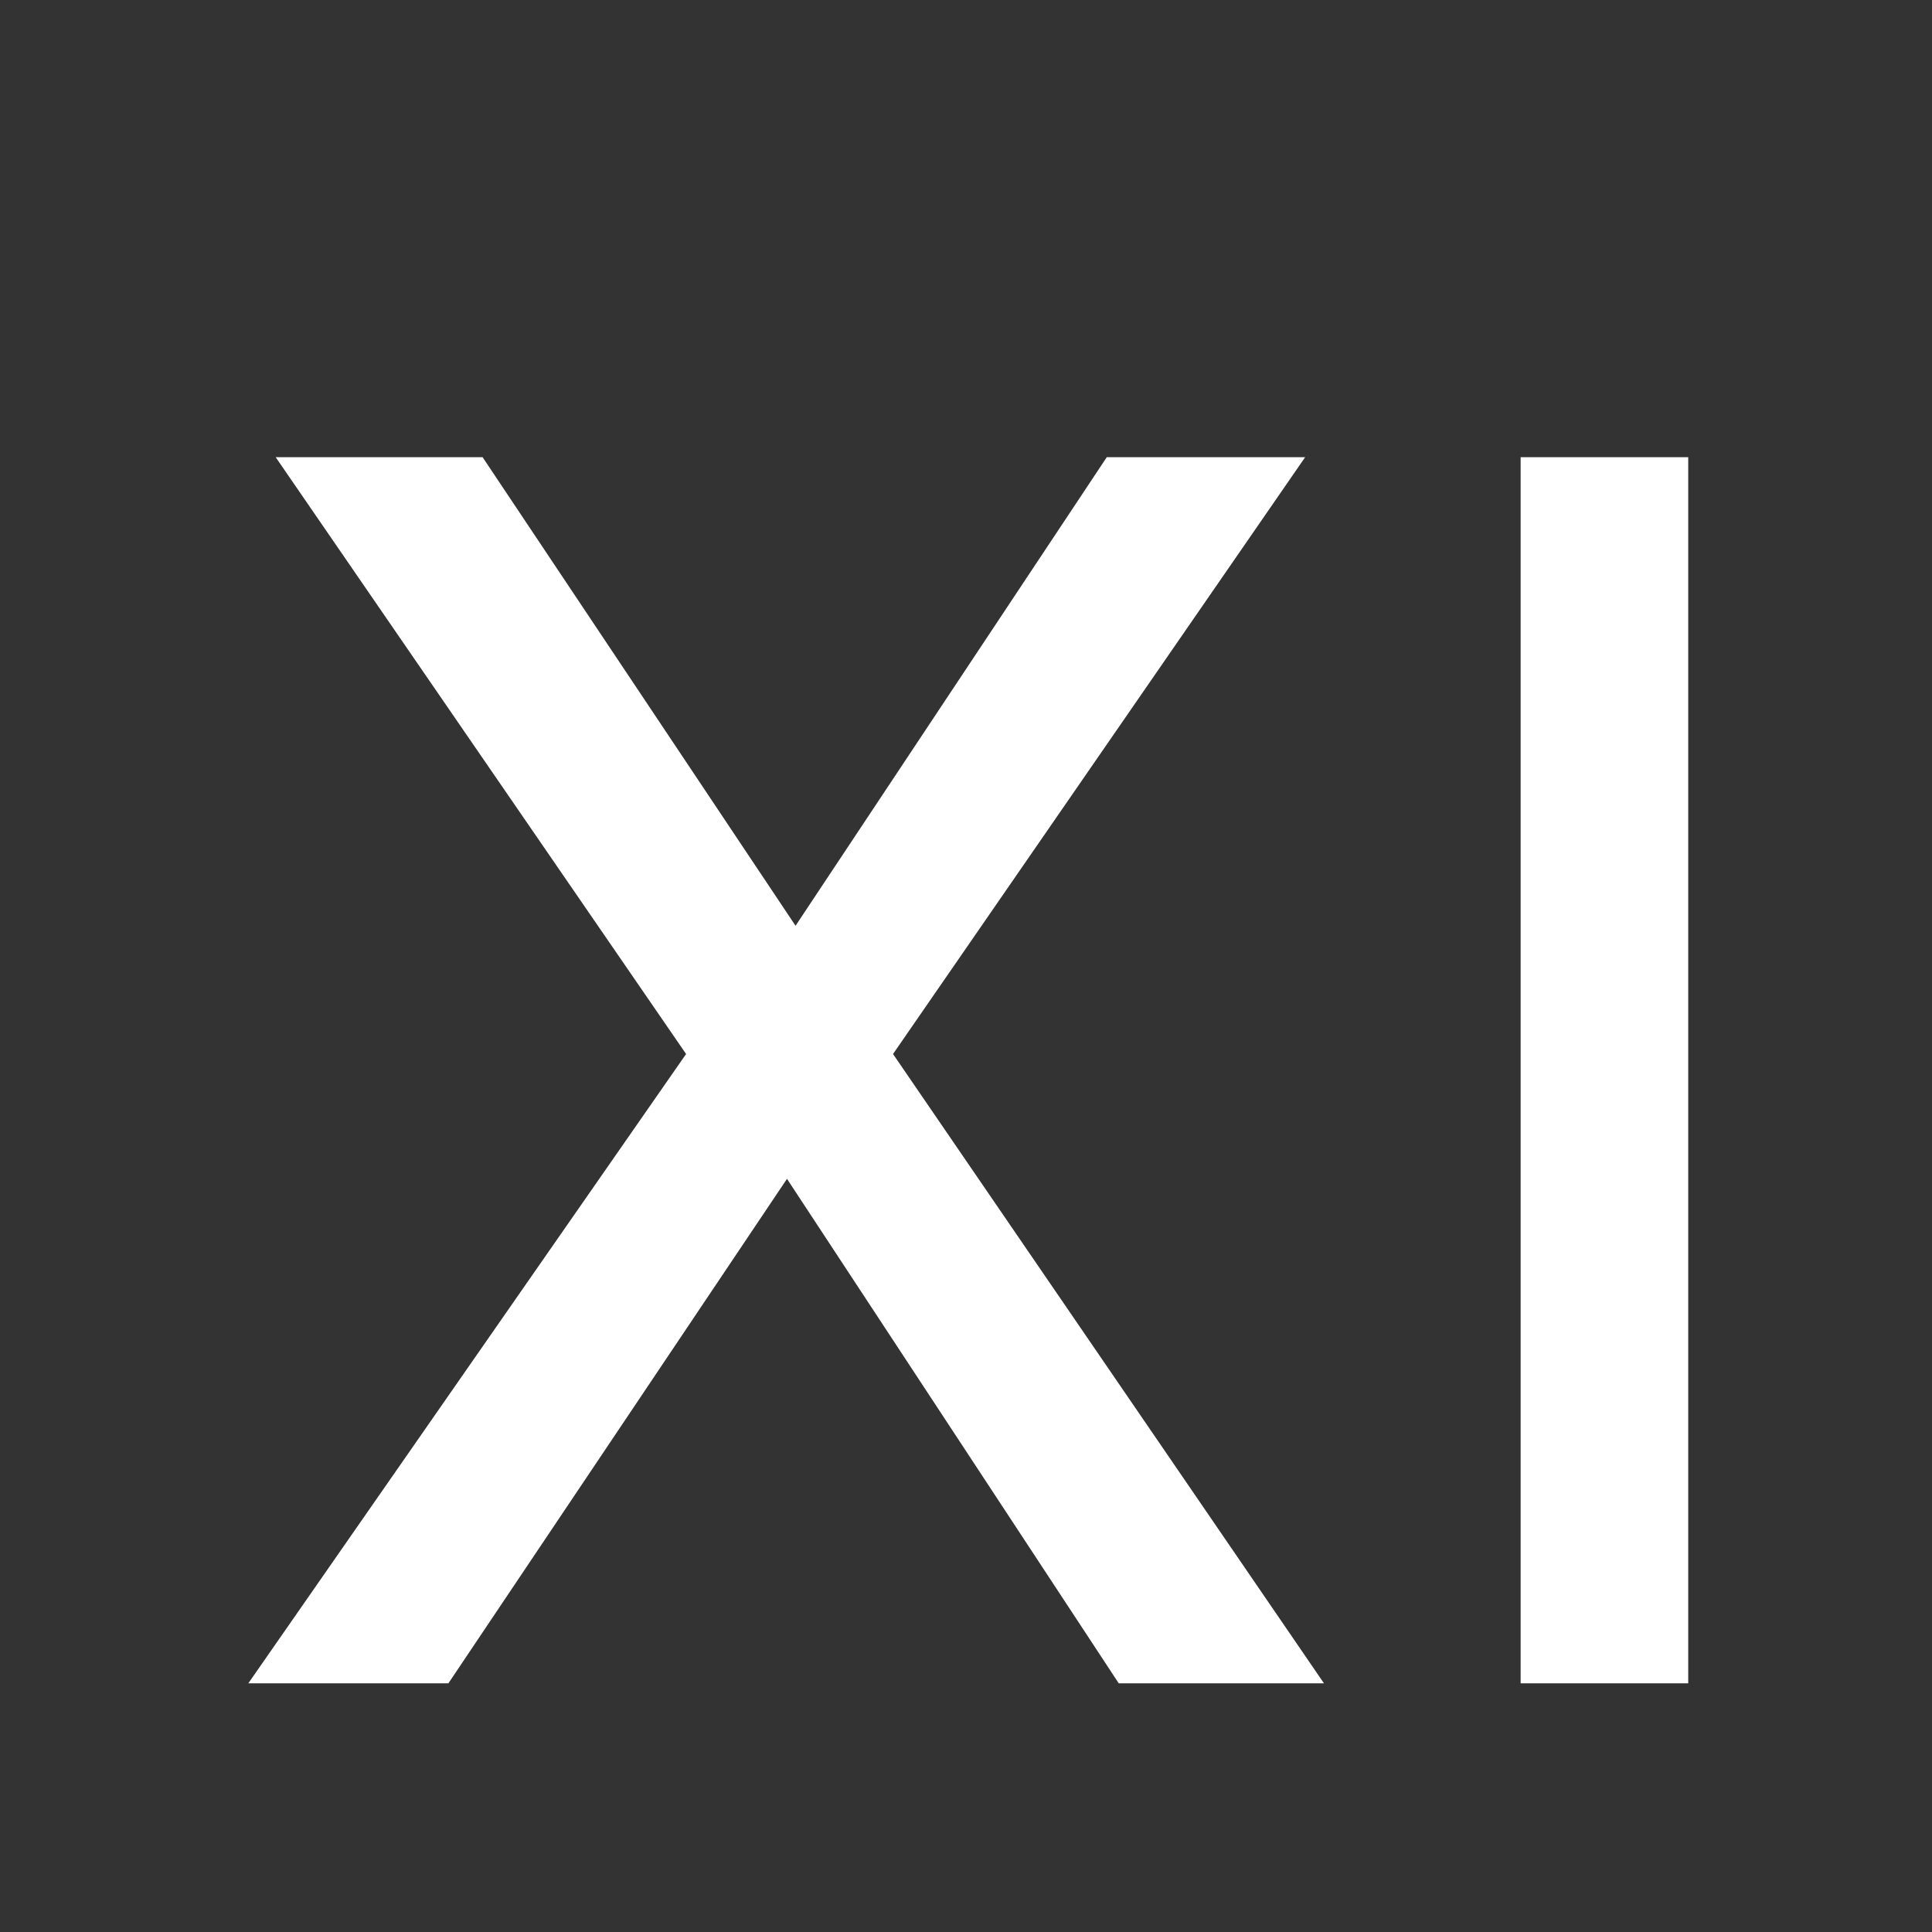 <svg xmlns="http://www.w3.org/2000/svg" width="141" height="141" viewBox="0 0 141 141" fill="none">
<rect x="0" y="0" width="141" height="141" fill="#333333" stroke="none"/>
<path d="M32.724 122.852H18.122L50.072 76.923L20.119 33.366H35.22L58.06 67.563L80.774 33.366H95.252L65.174 76.923L96.625 122.852H81.648L57.436 86.034L32.724 122.852ZM110.978 33.366H123.209V122.852H110.978V33.366Z" fill="white"/>
</svg>